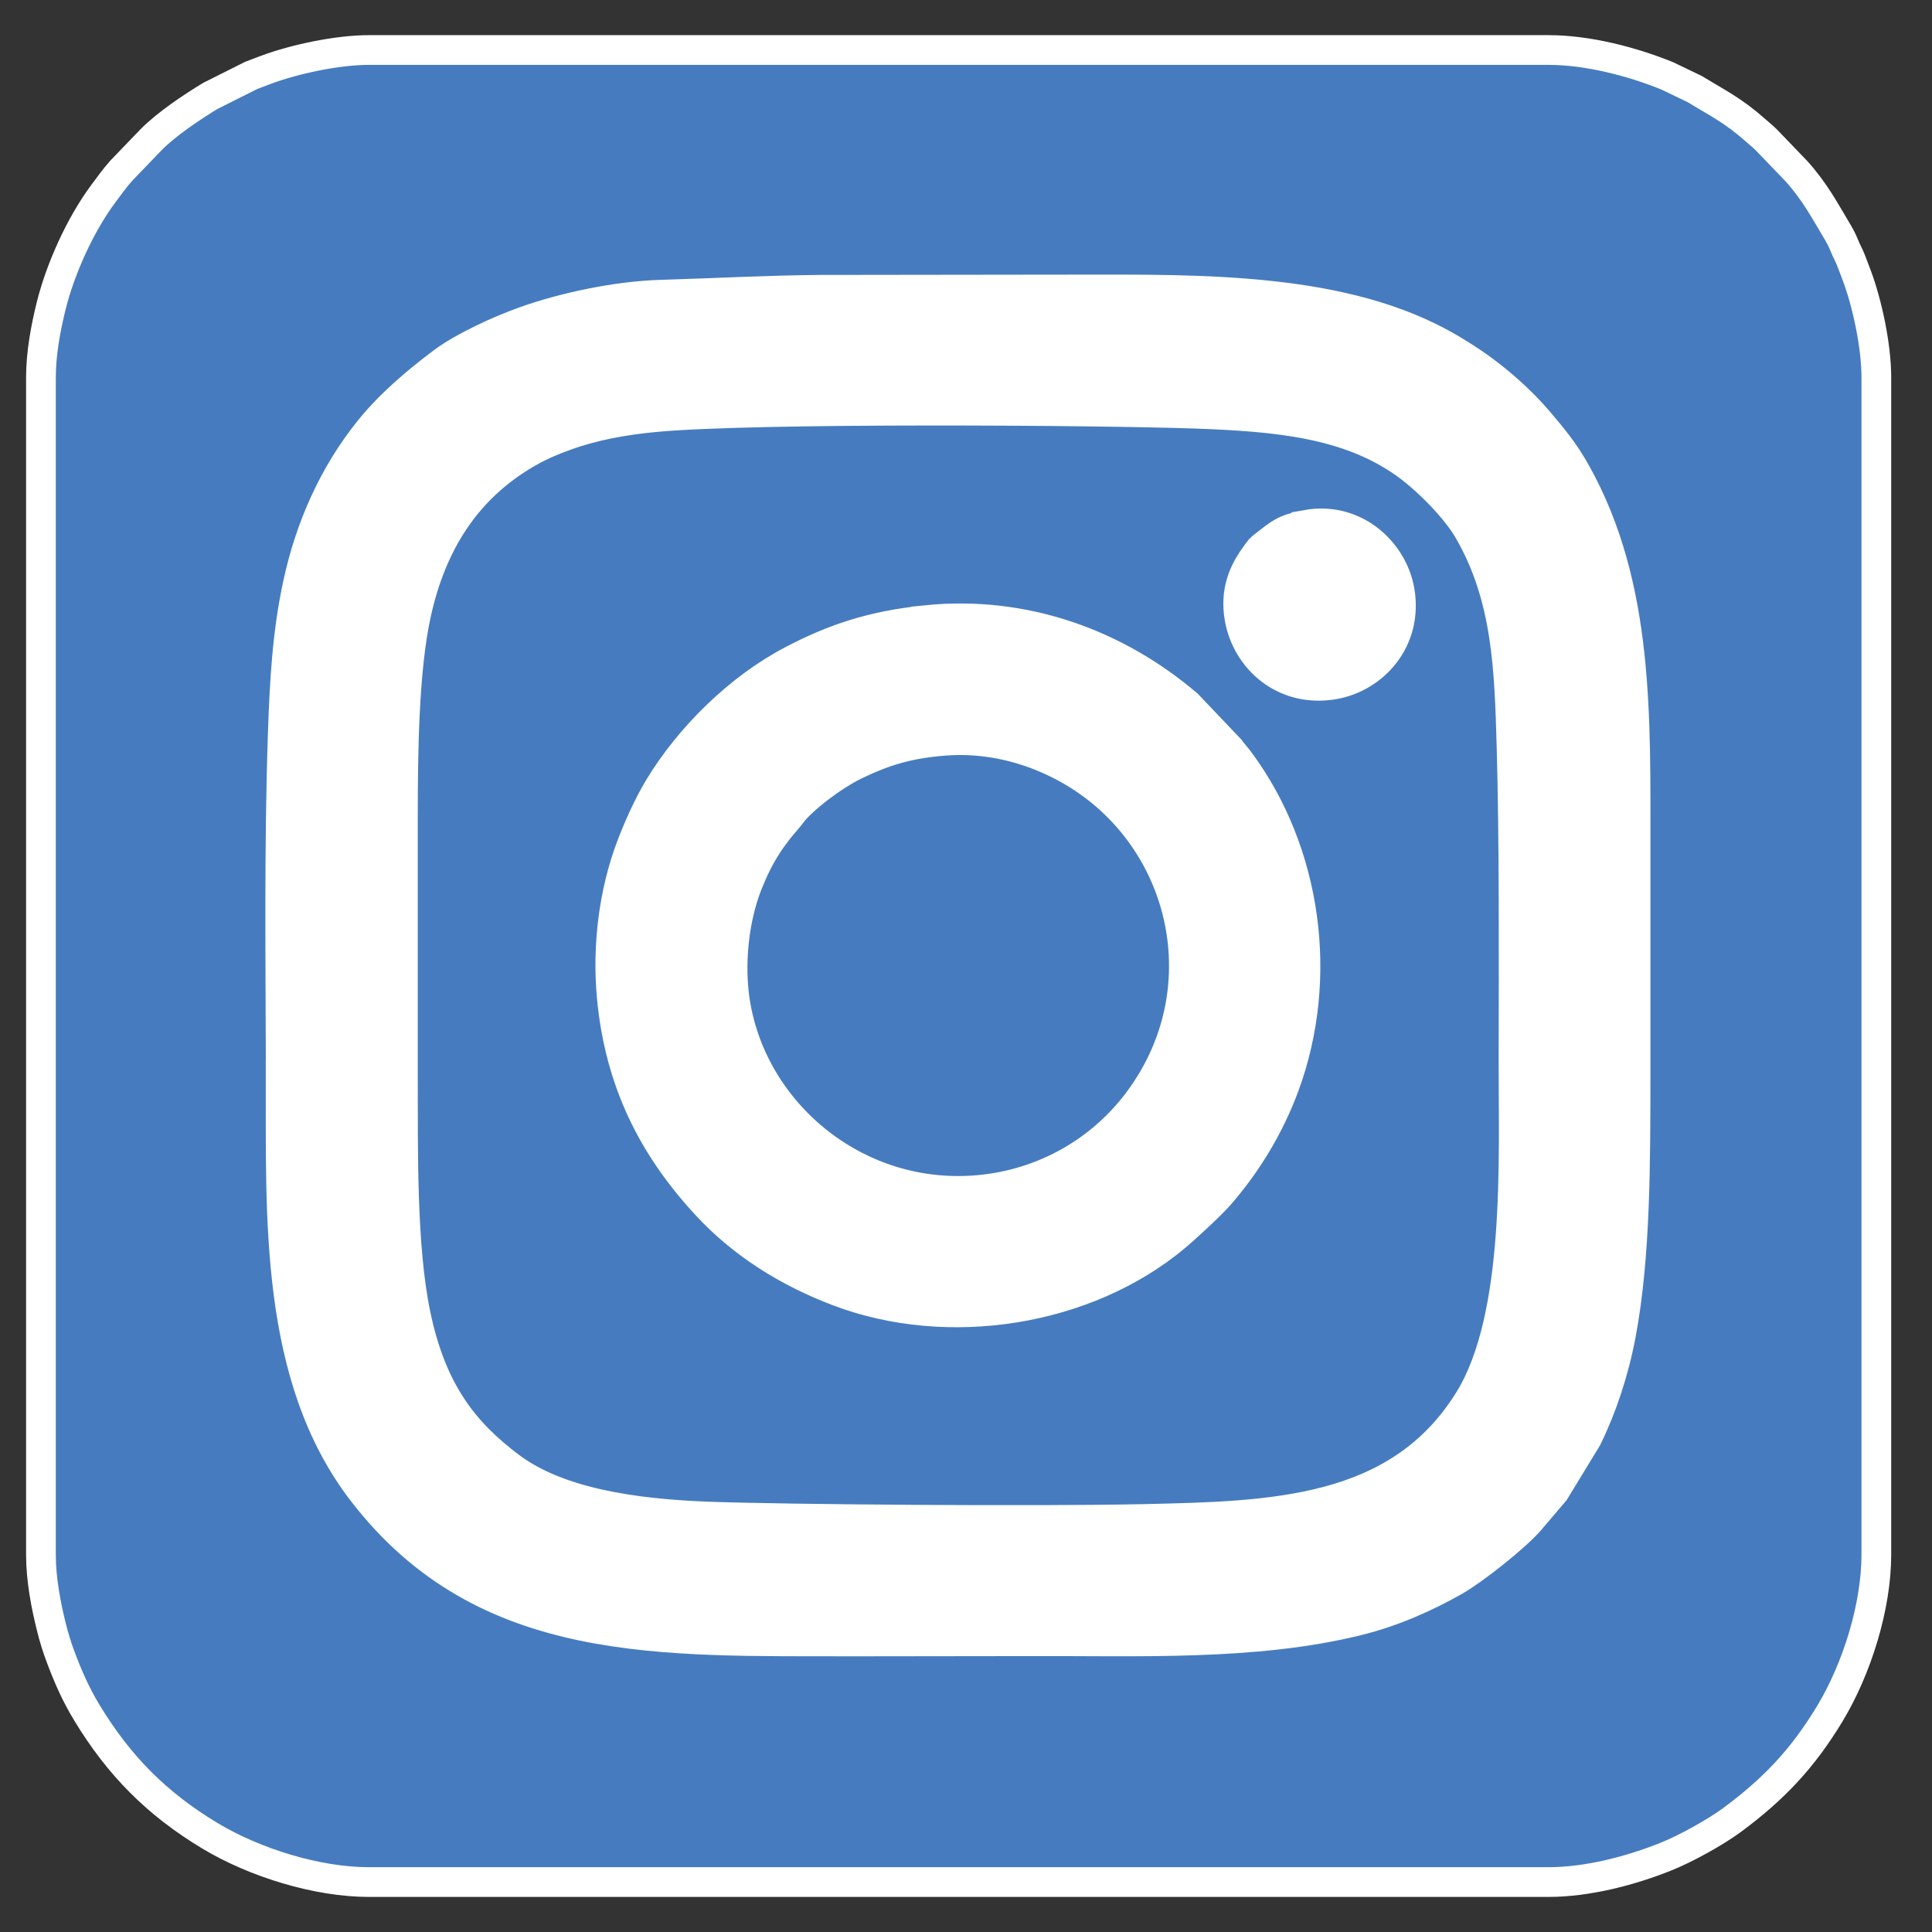 <?xml version="1.0" encoding="UTF-8"?>
<svg id="Layer_1" data-name="Layer 1" xmlns="http://www.w3.org/2000/svg" viewBox="0 0 260 260">
  <rect x="0" y="0" width="260" height="260" fill="#333333" stroke="none"/>
  <defs>
    <style>
      .cls-1 {
        fill: #fff;
      }

      .cls-1, .cls-2 {
        fill-rule: evenodd;
      }

      .cls-2 {
        fill: #467cbf;
        stroke: #fff;
        stroke-miterlimit: 10;
        stroke-width: 4px;
      }
    </style>
  </defs>
  <path class="cls-2" d="M37.78,144.63c-.03-15.29-.24-30.82.28-46.02.24-7.02.6-13.44,2.03-20.05,1.67-7.74,4.86-14.75,9.51-20.57,2.8-3.51,6.4-6.57,9.99-9.26,2.77-2.07,7.62-4.28,10.98-5.48,5.18-1.86,12.4-3.42,18.41-3.59,7.17-.21,14.18-.6,21.41-.66l31.45-.04c16.52.04,35.99-.72,50.52,6.43,2.23,1.1,4.13,2.26,6.01,3.54,3.06,2.08,6.34,4.99,8.69,7.76,1.95,2.31,3.45,4.09,5.05,6.96,8.54,15.3,7.97,33.04,8,50.59v30.57c-.03,11.19.05,24.17-1.99,34.89-.94,4.95-2.56,9.79-4.56,13.86l-4.36,7.15-3.25,3.82c-1.88,2.25-7.73,6.84-10.19,8.23-3.87,2.18-8.21,4.15-13.08,5.35-13.85,3.43-29.75,2.7-44.13,2.76l-23.55.03c-25.81-.08-49.73,1.23-66.17-20.08-11.99-15.54-11.01-37.14-11.06-56.19h0ZM5.51,50.78v158.45c0,3.35.69,6.85,1.38,9.63.36,1.46.78,2.84,1.28,4.15,1,2.67,2.03,5.02,3.53,7.49,4.31,7.11,9.39,12.24,16.53,16.54,6.06,3.65,14.47,6.24,21.42,6.24h158.73c5.27,0,11.1-1.53,15.83-3.43,2.67-1.07,6.66-3.28,8.89-4.93,5.62-4.16,9.51-8.27,13.16-14.32,3.65-6.05,6.25-14.42,6.25-21.38V50.78c0-4.24-1.23-9.99-2.66-13.78-.23-.61-.53-1.42-.77-2.02-.3-.74-.57-1.18-.87-1.92-.24-.6-.51-1.15-.87-1.76-1.82-3.04-3.06-5.44-5.57-8.25l-4.03-4.19c-.57-.57-.9-.8-1.48-1.32-3.05-2.71-5.08-3.65-8.24-5.58l-3.67-1.76c-4.73-1.92-10.68-3.47-15.95-3.47H49.64c-4.26,0-10.02,1.24-13.81,2.65-.61.23-1.42.53-2.03.77l-5.48,2.75c-2.53,1.53-5.88,3.78-7.96,5.87l-4.03,4.19c-.92,1.03-1.63,2.04-2.45,3.14-3.08,4.15-5.74,10.03-6.99,15.05-.69,2.78-1.38,6.29-1.38,9.63h0ZM124.62,83.45c13.34-1.36,25.71,3.27,35.19,11.36l5.7,5.99c.45.62.86,1.04,1.31,1.65,9.04,12.23,11.36,29.12,6.07,43.58-1.06,2.89-2.36,5.53-3.78,7.9-1.59,2.65-3.16,4.74-4.9,6.78-1.12,1.31-4.59,4.52-5.99,5.69-12,10.07-30.6,13.02-45.42,7.39-6.74-2.56-12.83-6.33-17.7-11.59-7.24-7.82-11.7-16.62-12.77-28.02-.65-6.99.32-14.21,2.59-20.22,1.02-2.7,2.37-5.67,3.74-7.94,4.14-6.87,10.83-13.42,17.91-17.13,5.62-2.95,10.82-4.7,18.05-5.43h0ZM175.81,70.62c6.5-1.19,11.61,3.58,12.54,8.84,1.17,6.63-3.44,11.73-8.88,12.66-6.71,1.14-11.71-3.48-12.66-8.91-.64-3.65.53-6.26,2.15-8.48.66-.9.52-.81,1.35-1.45,1.8-1.37,2.42-2.09,5.5-2.65h0ZM54.22,145.12c.03,9.69-.18,22.57,1.7,31.7,2.16,10.49,6.59,15.95,12.68,20.54,6.53,4.92,16.81,6.36,26.64,6.73,10.59.39,44.36.64,58.62.33,17.35-.39,34.36-.71,43.84-16.02,6.98-11.28,5.95-32.7,5.98-45.9.03-12.85.09-29.74-.26-41.91-.3-10.43-.54-20.17-5.8-29.22-1.77-3.05-5.64-6.91-8.5-8.95-7.71-5.49-17.24-6.36-28.35-6.75-12.55-.44-58.99-.8-72.53.46-4.3.4-8.38,1.15-12.13,2.51-1.91.69-3.42,1.33-5.1,2.3-8.31,4.76-12.92,12.25-14.98,21.55-1.72,7.74-1.8,19.17-1.81,27.47v35.17h0ZM98.62,131.81c.73,15.96,14.99,29.44,32.18,28.4,9.02-.55,17.06-4.96,22.3-11.9,12.29-16.26,5.57-39.15-13.07-46.58-3.86-1.54-8.29-2.4-12.93-2.04-4.9.38-8.15,1.4-12.02,3.27-2.97,1.44-7.09,4.57-8.58,6.56-.52.7-1.16,1.36-1.71,2.07-.52.68-1.09,1.43-1.58,2.2-1.01,1.58-1.77,3.12-2.54,5.02-1.51,3.75-2.26,8.48-2.05,12.99h0Z"/>
  <path class="cls-1" d="M54.22,145.12v-35.17c.01-8.3.09-19.72,1.81-27.47,2.06-9.29,6.67-16.78,14.98-21.55,1.68-.96,3.19-1.61,5.1-2.3,3.75-1.36,7.83-2.11,12.13-2.51,13.55-1.26,59.98-.9,72.53-.46,11.12.39,20.64,1.25,28.35,6.75,2.86,2.04,6.73,5.9,8.5,8.95,5.26,9.04,5.49,18.78,5.8,29.22.35,12.17.3,29.06.26,41.91-.03,13.2,1,34.61-5.98,45.9-9.48,15.31-26.49,15.64-43.84,16.02-14.26.32-48.03.07-58.62-.33-9.83-.37-20.11-1.81-26.64-6.73-6.09-4.58-10.52-10.04-12.68-20.54-1.88-9.13-1.67-22.02-1.7-31.7h0ZM37.78,144.63c.05,19.04-.93,40.65,11.06,56.19,16.44,21.31,40.36,20,66.17,20.08l23.55-.03c14.38-.06,30.28.67,44.13-2.76,4.87-1.21,9.21-3.17,13.08-5.35,2.47-1.39,8.31-5.98,10.19-8.23l3.25-3.82,4.36-7.15c1.99-4.07,3.61-8.91,4.56-13.86,2.04-10.72,1.96-23.7,1.99-34.89v-30.57c-.02-17.55.54-35.29-8-50.59-1.6-2.87-3.1-4.65-5.05-6.96-2.35-2.78-5.63-5.68-8.69-7.77-1.88-1.28-3.78-2.44-6.01-3.54-14.53-7.16-34-6.39-50.52-6.43l-31.45.04c-7.23.06-14.23.45-21.41.66-6.02.18-13.23,1.73-18.42,3.59-3.35,1.2-8.2,3.41-10.98,5.48-3.59,2.68-7.19,5.75-9.99,9.26-4.65,5.83-7.84,12.83-9.51,20.57-1.43,6.62-1.79,13.04-2.03,20.05-.52,15.2-.31,30.73-.28,46.02h0ZM98.62,131.81c-.21-4.51.54-9.24,2.05-12.99.77-1.9,1.53-3.44,2.54-5.02.49-.77,1.06-1.52,1.58-2.2.55-.71,1.19-1.37,1.71-2.07,1.49-1.99,5.61-5.12,8.58-6.56,3.86-1.87,7.12-2.9,12.02-3.27,4.64-.36,9.08.51,12.93,2.04,18.63,7.43,25.36,30.32,13.07,46.58-5.25,6.94-13.28,11.35-22.3,11.9-17.19,1.04-31.45-12.43-32.18-28.4h0ZM124.62,83.45c-7.22.74-12.43,2.48-18.05,5.43-7.08,3.71-13.77,10.26-17.91,17.13-1.37,2.27-2.72,5.24-3.74,7.94-2.27,6.01-3.25,13.23-2.59,20.22,1.06,11.41,5.53,20.2,12.77,28.02,4.87,5.26,10.96,9.02,17.7,11.59,14.81,5.63,33.42,2.68,45.42-7.39,1.39-1.17,4.87-4.38,5.99-5.69,1.73-2.04,3.3-4.13,4.9-6.78,1.42-2.36,2.73-5.01,3.78-7.9,5.29-14.46,2.96-31.35-6.07-43.59-.45-.61-.86-1.03-1.31-1.65l-5.7-5.99c-9.48-8.09-21.85-12.72-35.19-11.36h0ZM175.81,70.62c-3.08.57-3.7,1.28-5.5,2.65-.83.63-.7.55-1.35,1.45-1.62,2.22-2.78,4.83-2.15,8.48.95,5.43,5.95,10.05,12.66,8.91,5.43-.93,10.04-6.02,8.88-12.66-.93-5.26-6.04-10.03-12.54-8.84h0Z"/>
</svg>